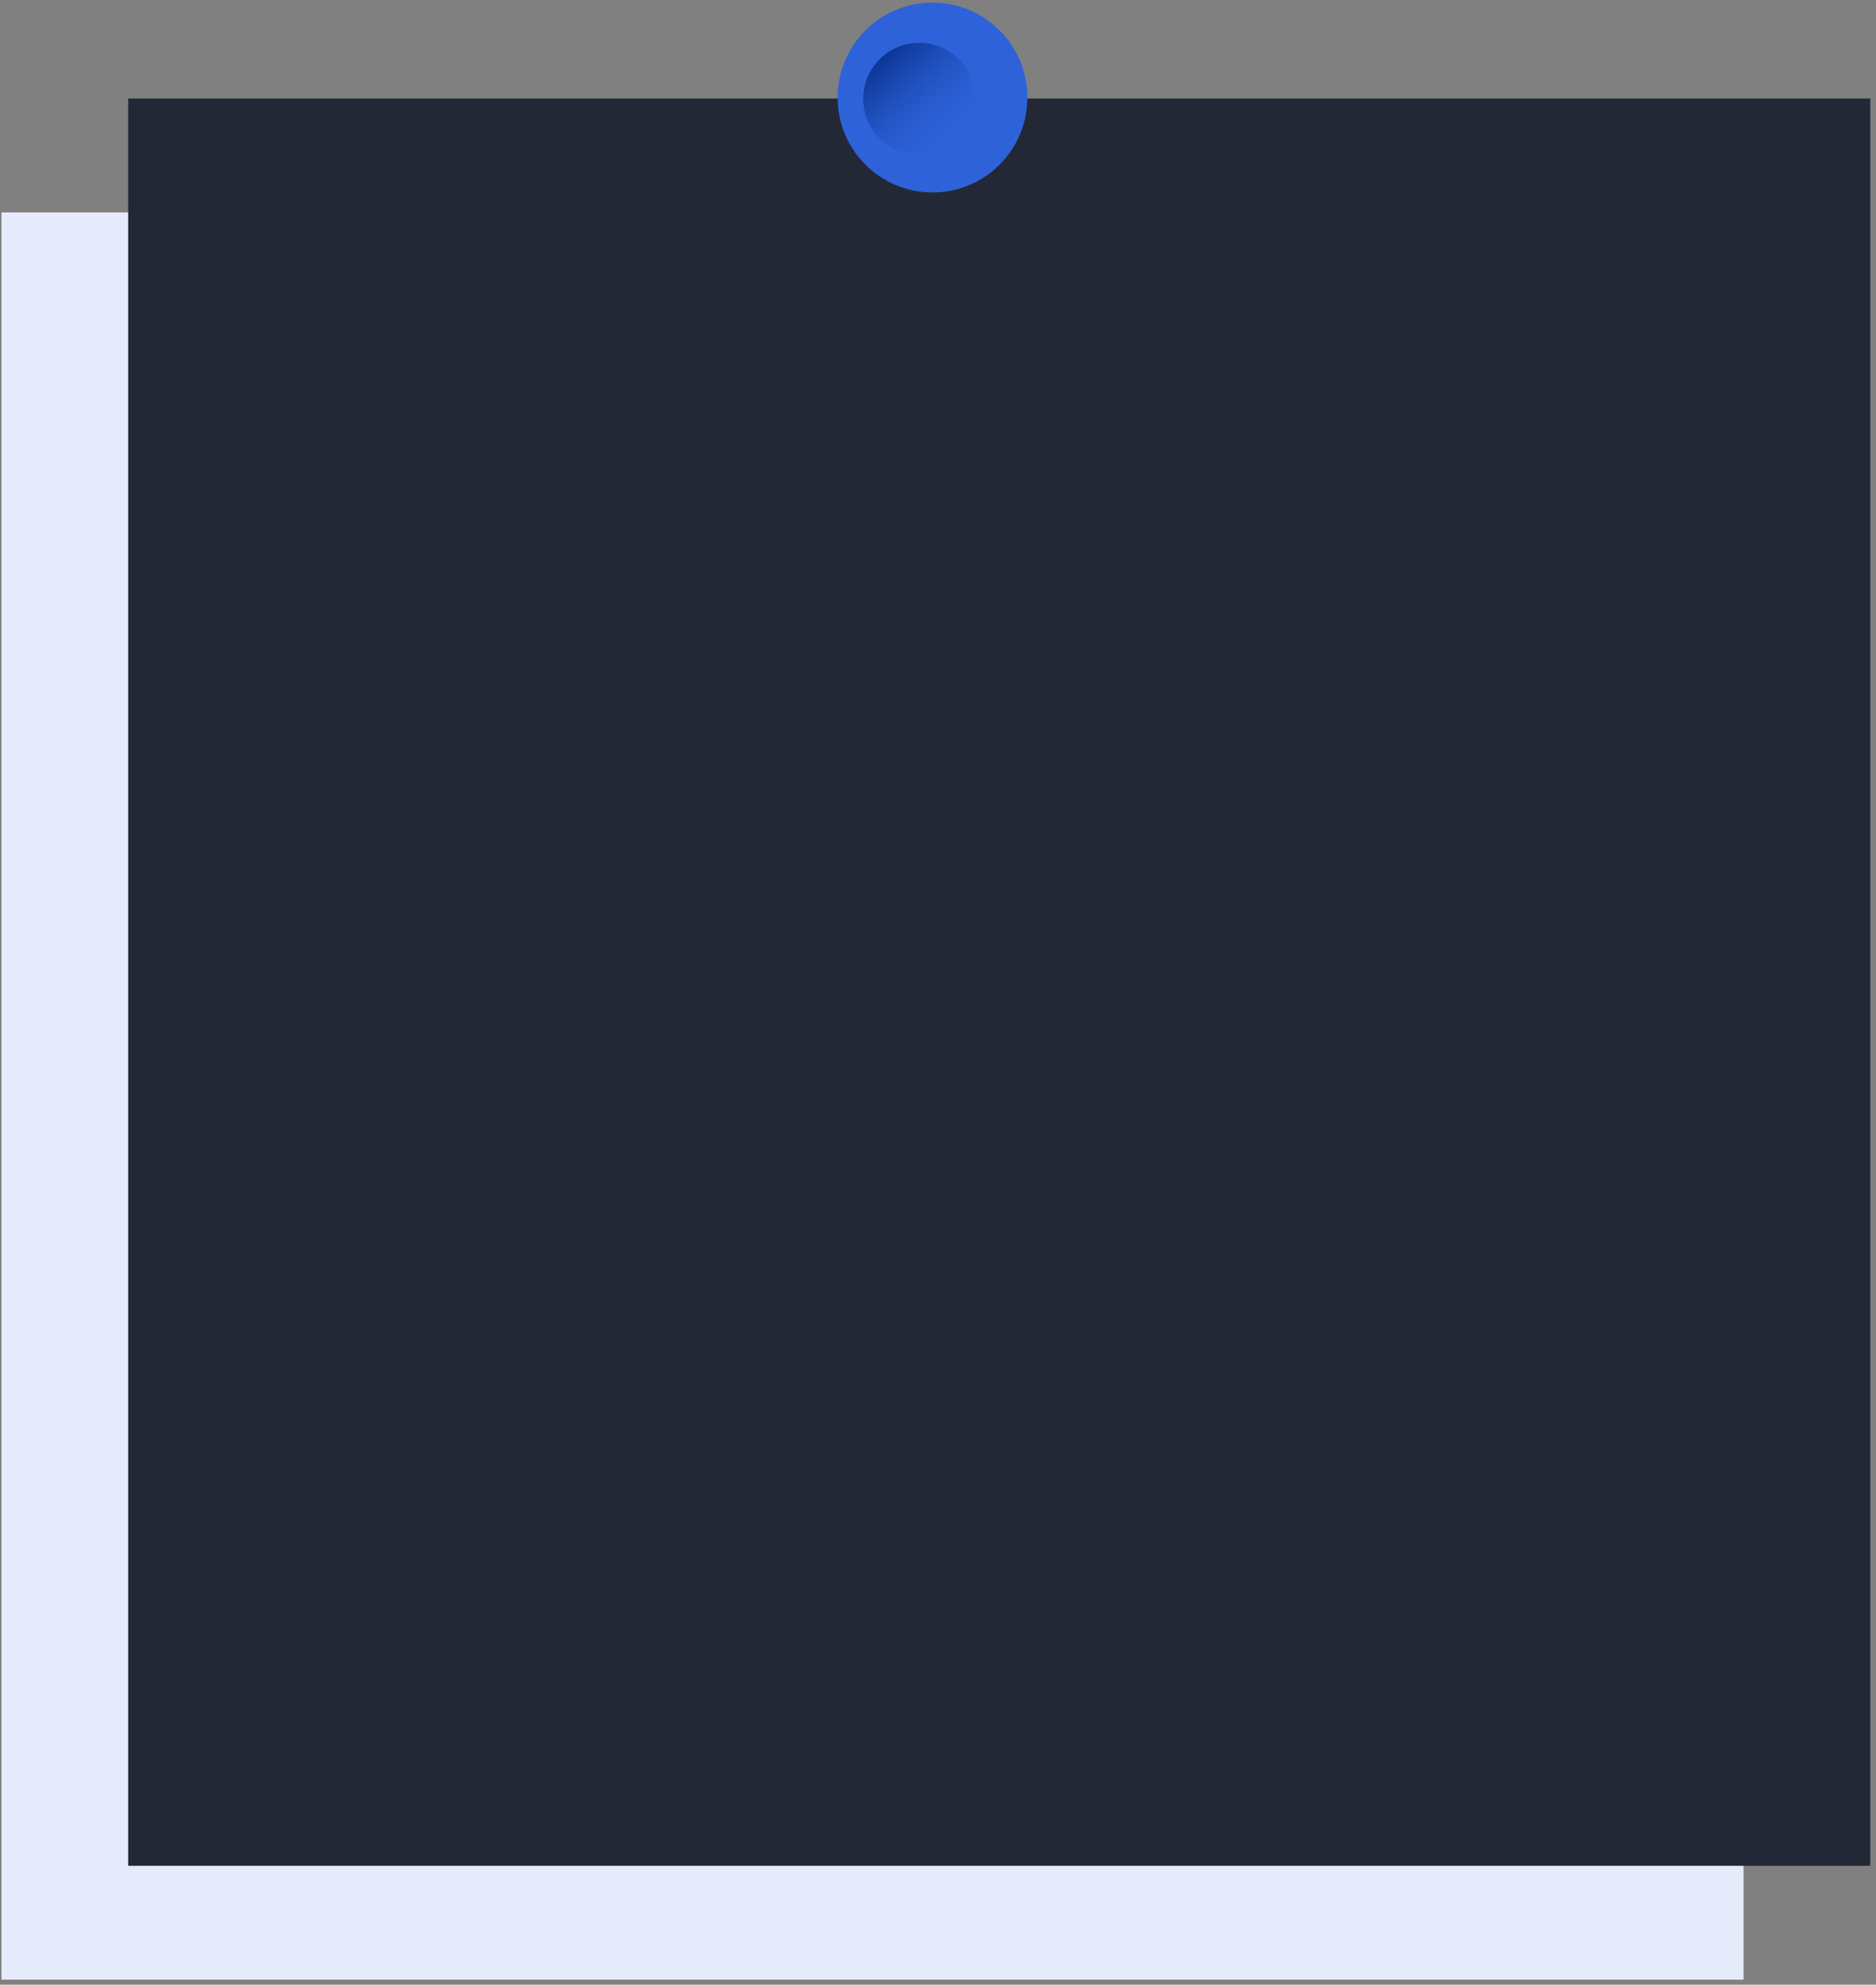 <?xml version="1.0" encoding="UTF-8"?> <svg xmlns="http://www.w3.org/2000/svg" width="296" height="313" viewBox="0 0 296 313" fill="none"><rect x="0" y="0" width="296" height="313" fill="#808080" stroke="none"/> <g style="mix-blend-mode:multiply"> <rect x="0.23" y="33.497" width="274.872" height="278.711" fill="#E5EBFA"></rect> </g> <rect x="20.223" y="15.538" width="274.872" height="278.711" fill="#222835"></rect> <circle cx="147.132" cy="15.383" r="14.972" fill="#2E62D9"></circle> <circle cx="145.034" cy="15.588" r="8.83" fill="url(#paint0_linear_371_100)"></circle> <defs> <linearGradient id="paint0_linear_371_100" x1="136.205" y1="7.91" x2="150.025" y2="23.266" gradientUnits="userSpaceOnUse"> <stop stop-color="#00267D"></stop> <stop offset="1" stop-color="#2E62D9" stop-opacity="0"></stop> </linearGradient> </defs> </svg> 